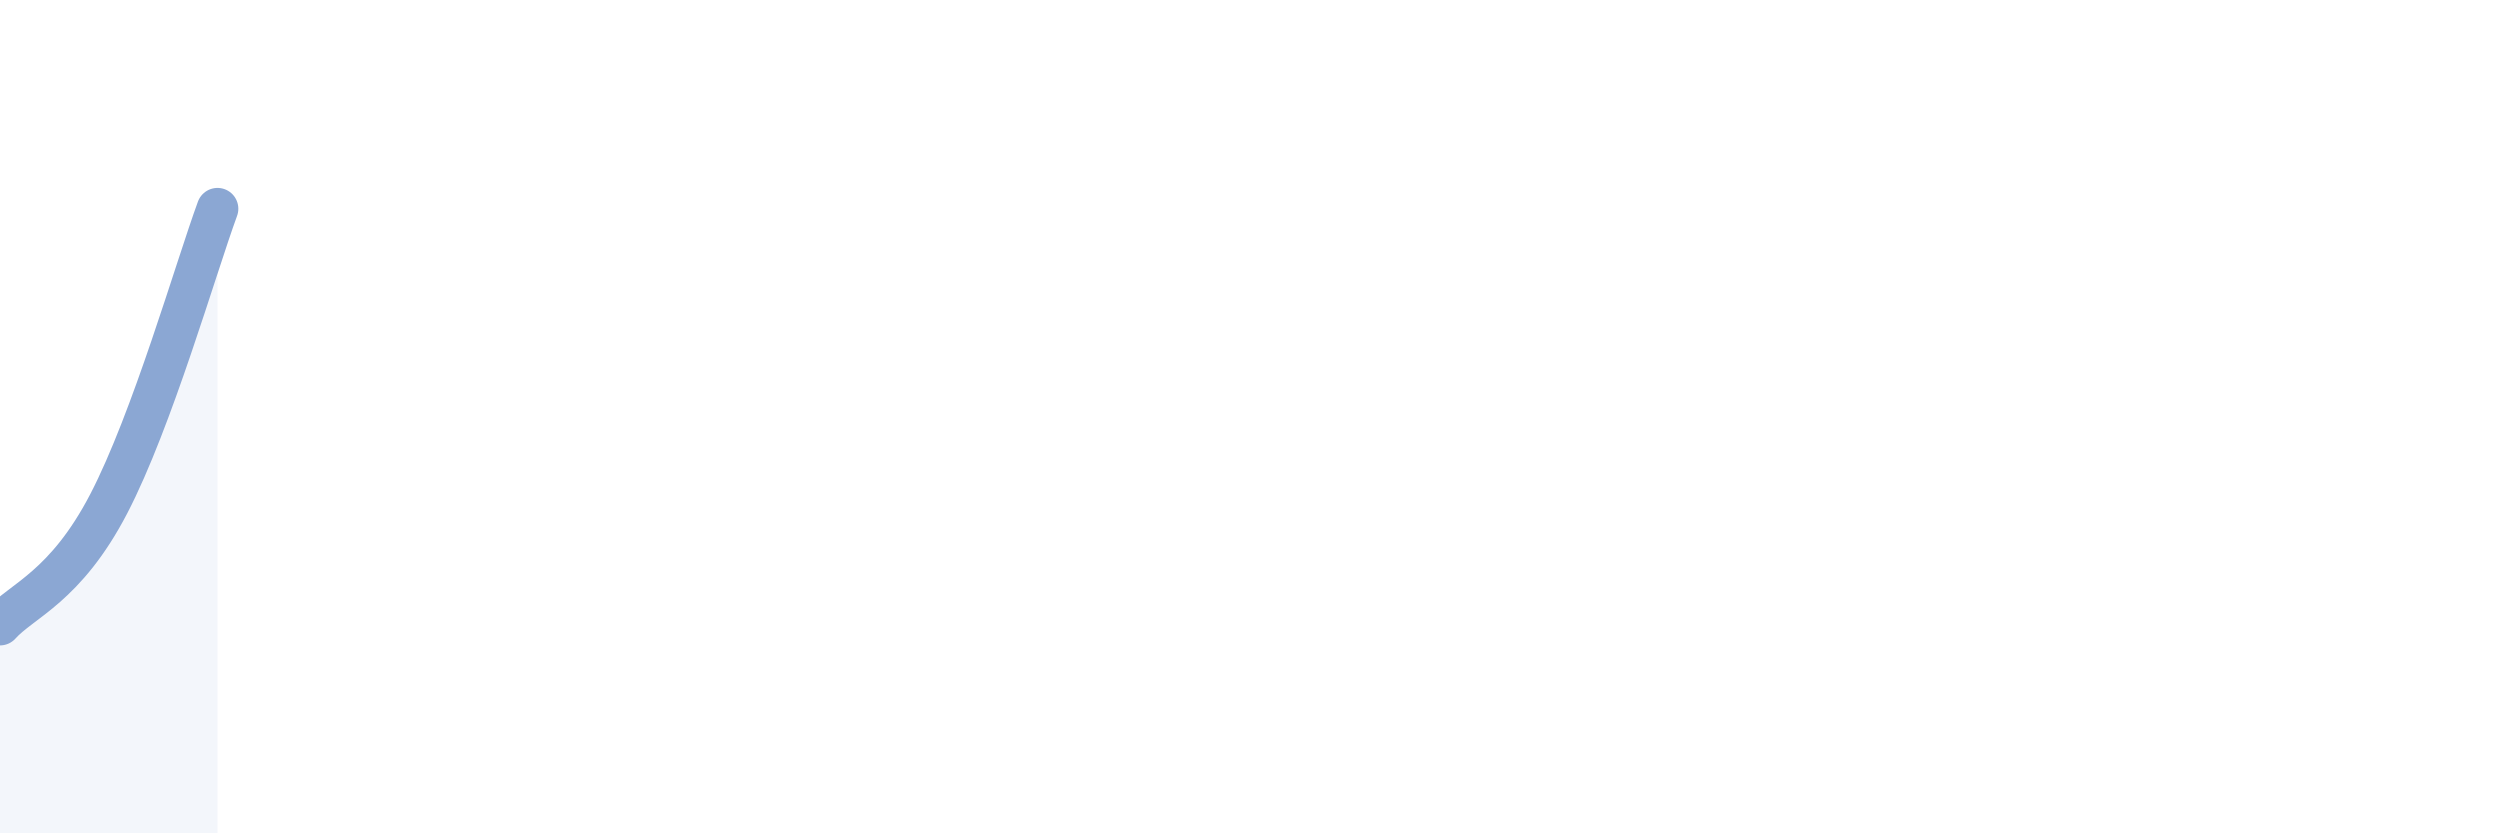 
    <svg width="60" height="20" viewBox="0 0 60 20" xmlns="http://www.w3.org/2000/svg">
      <path
        d="M 0,14.99 C 0.52,14.41 1.57,14.09 2.61,12.09 C 3.65,10.09 4.7,6.43 5.22,5.01L5.22 20L0 20Z"
        fill="#8ba7d3"
        opacity="0.1"
        stroke-linecap="round"
        stroke-linejoin="round"
      />
      <path
        d="M 0,14.99 C 0.52,14.41 1.57,14.09 2.61,12.09 C 3.65,10.09 4.7,6.43 5.22,5.01"
        stroke="#8ba7d3"
        stroke-width="1"
        fill="none"
        stroke-linecap="round"
        stroke-linejoin="round"
      />
    </svg>
  